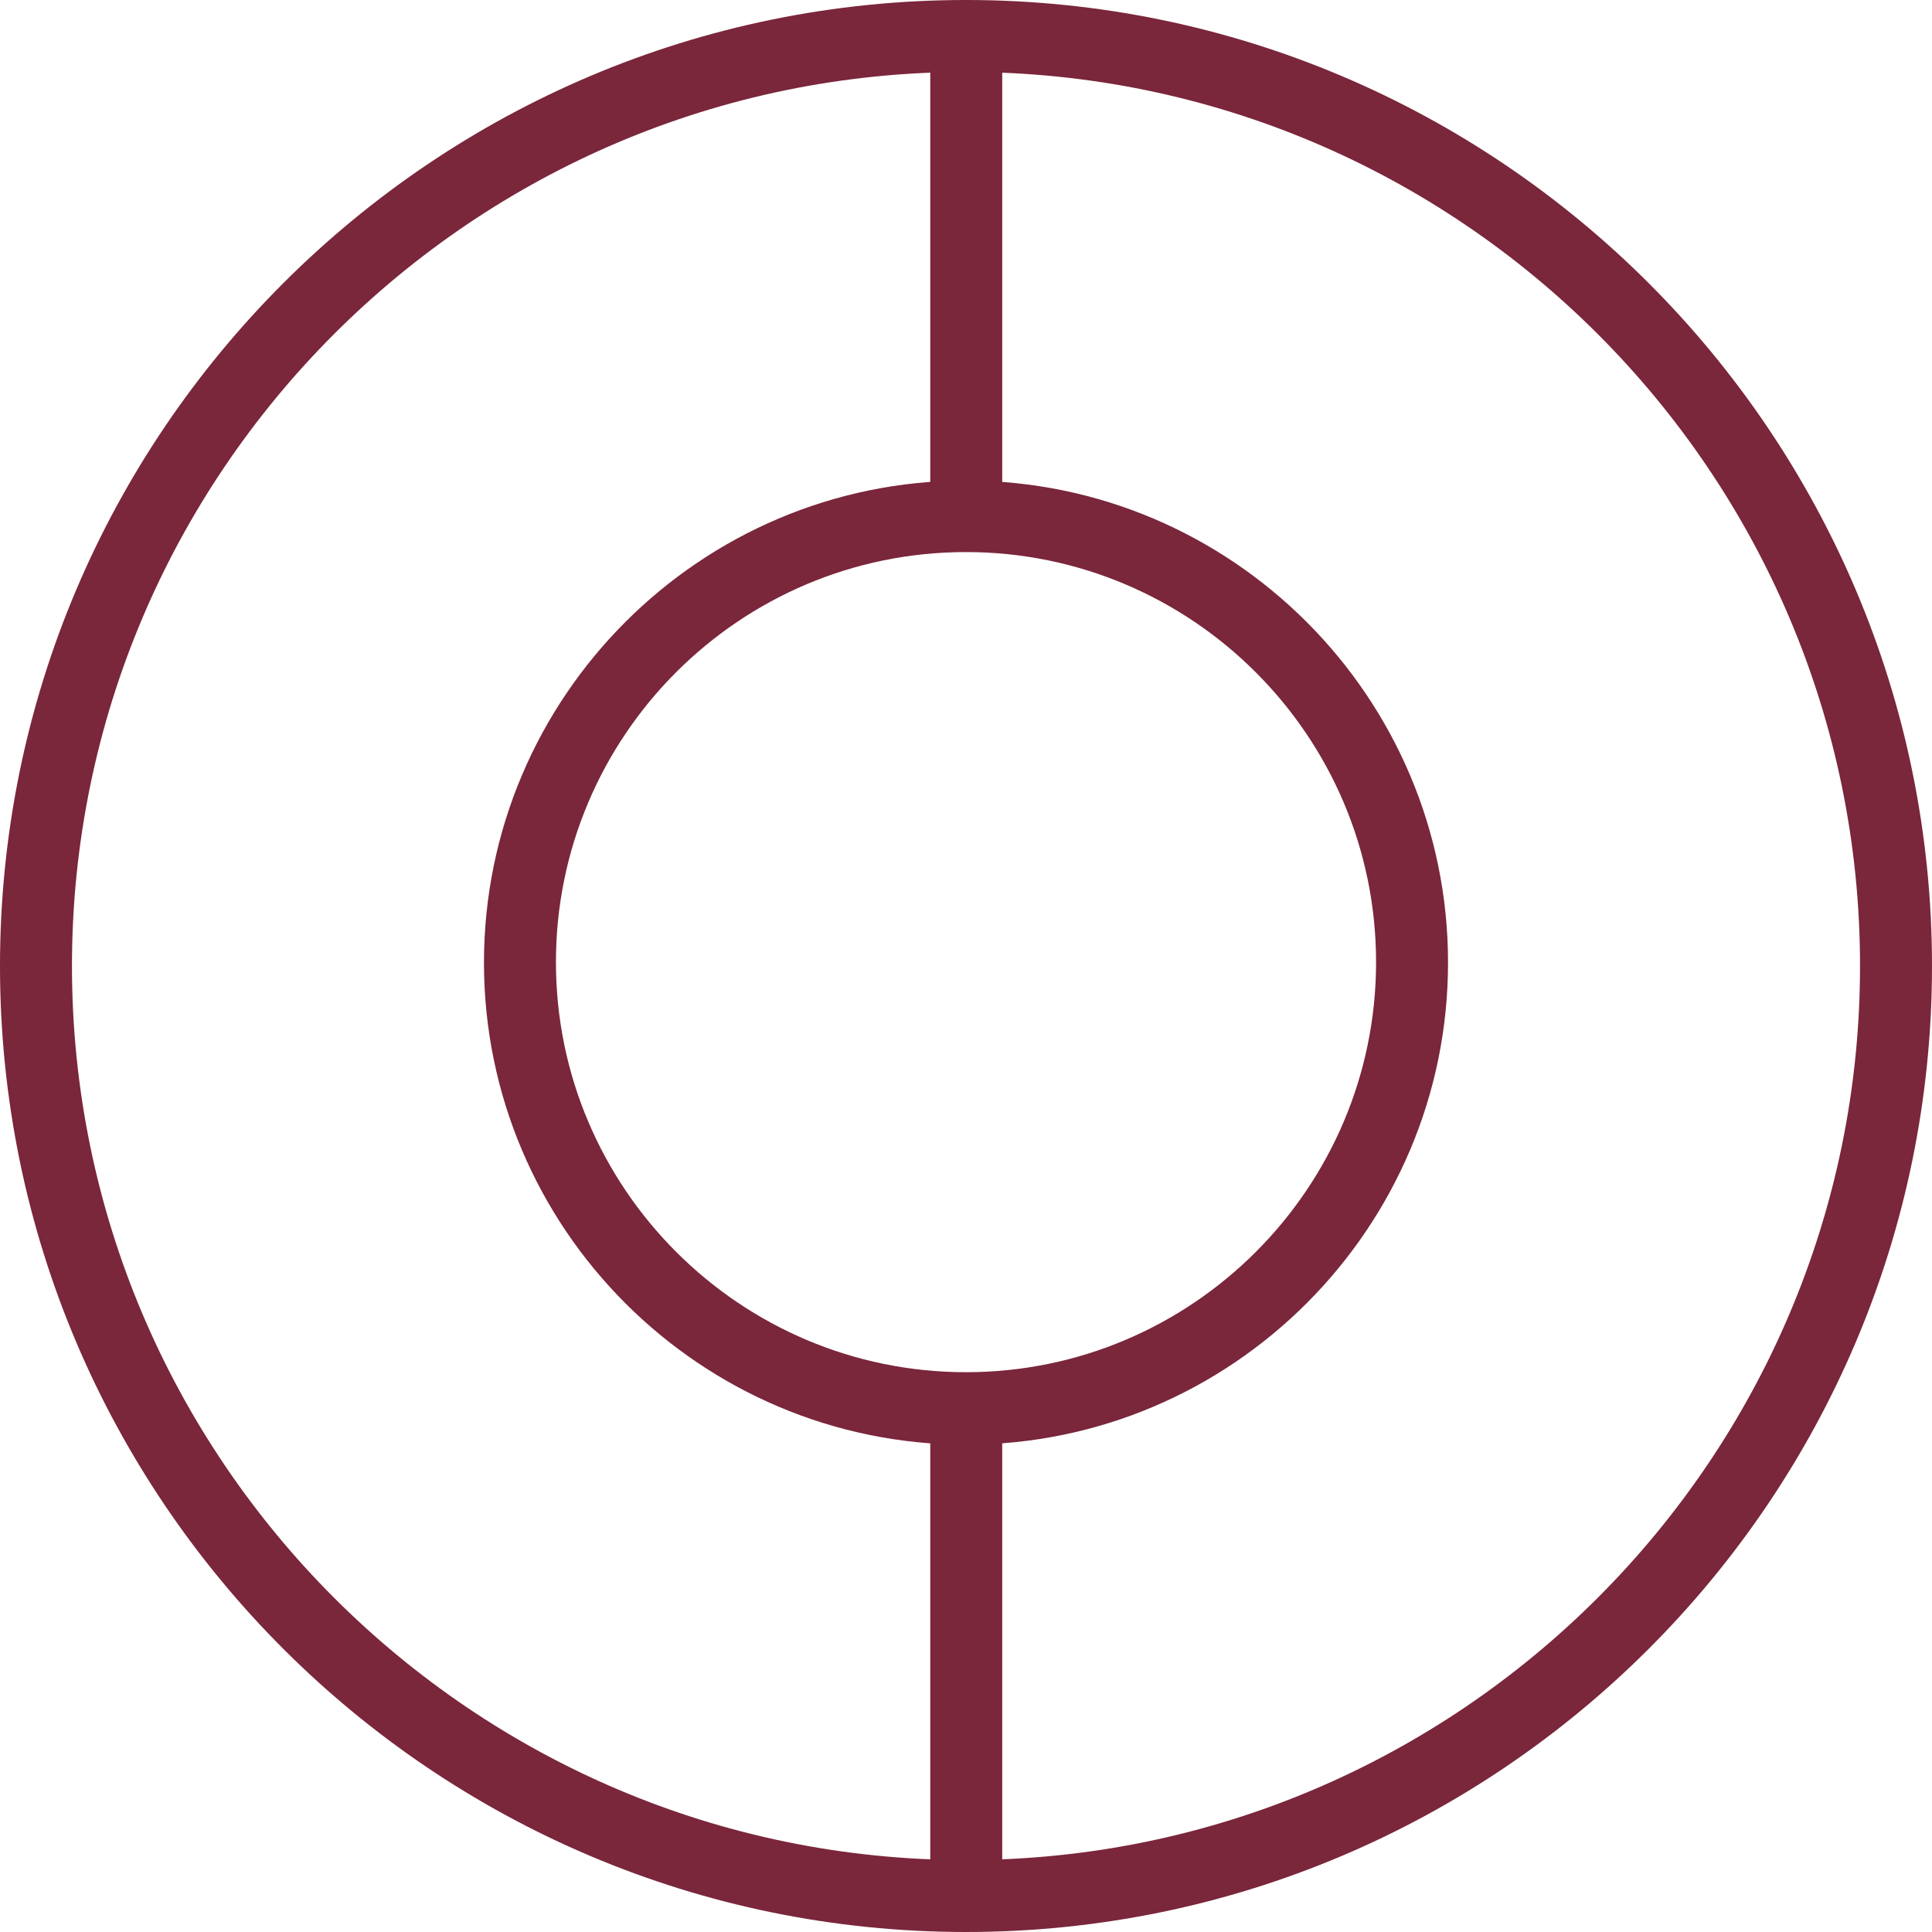 <?xml version="1.0" encoding="UTF-8"?>
<svg id="Layer_1" data-name="Layer 1" xmlns="http://www.w3.org/2000/svg" width="40" height="40" viewBox="0 0 40 40">
  <defs>
    <style>
      .cls-1 {
        fill: #7a263b;
      }
    </style>
  </defs>
  <path class="cls-1" d="M20,40C8.97,40,0,31.03,0,20S8.97,0,20,0s20,8.97,20,20-8.97,20-20,20ZM20,1.49C9.79,1.49,1.49,9.79,1.49,20s8.31,18.51,18.51,18.51,18.51-8.31,18.51-18.51S30.21,1.49,20,1.49Z"/>
  <path class="cls-1" d="M20,29.91c-5.5,0-9.98-4.48-9.98-9.98s4.48-9.98,9.98-9.98,9.98,4.48,9.98,9.98-4.48,9.98-9.98,9.98ZM20,11.43c-4.69,0-8.49,3.81-8.49,8.49s3.81,8.49,8.49,8.49,8.49-3.81,8.49-8.49-3.81-8.49-8.49-8.49Z"/>
  <rect class="cls-1" x="19.26" y=".74" width="1.49" height="9.95"/>
  <rect class="cls-1" x="19.26" y="29.16" width="1.49" height="10.09"/>
</svg>